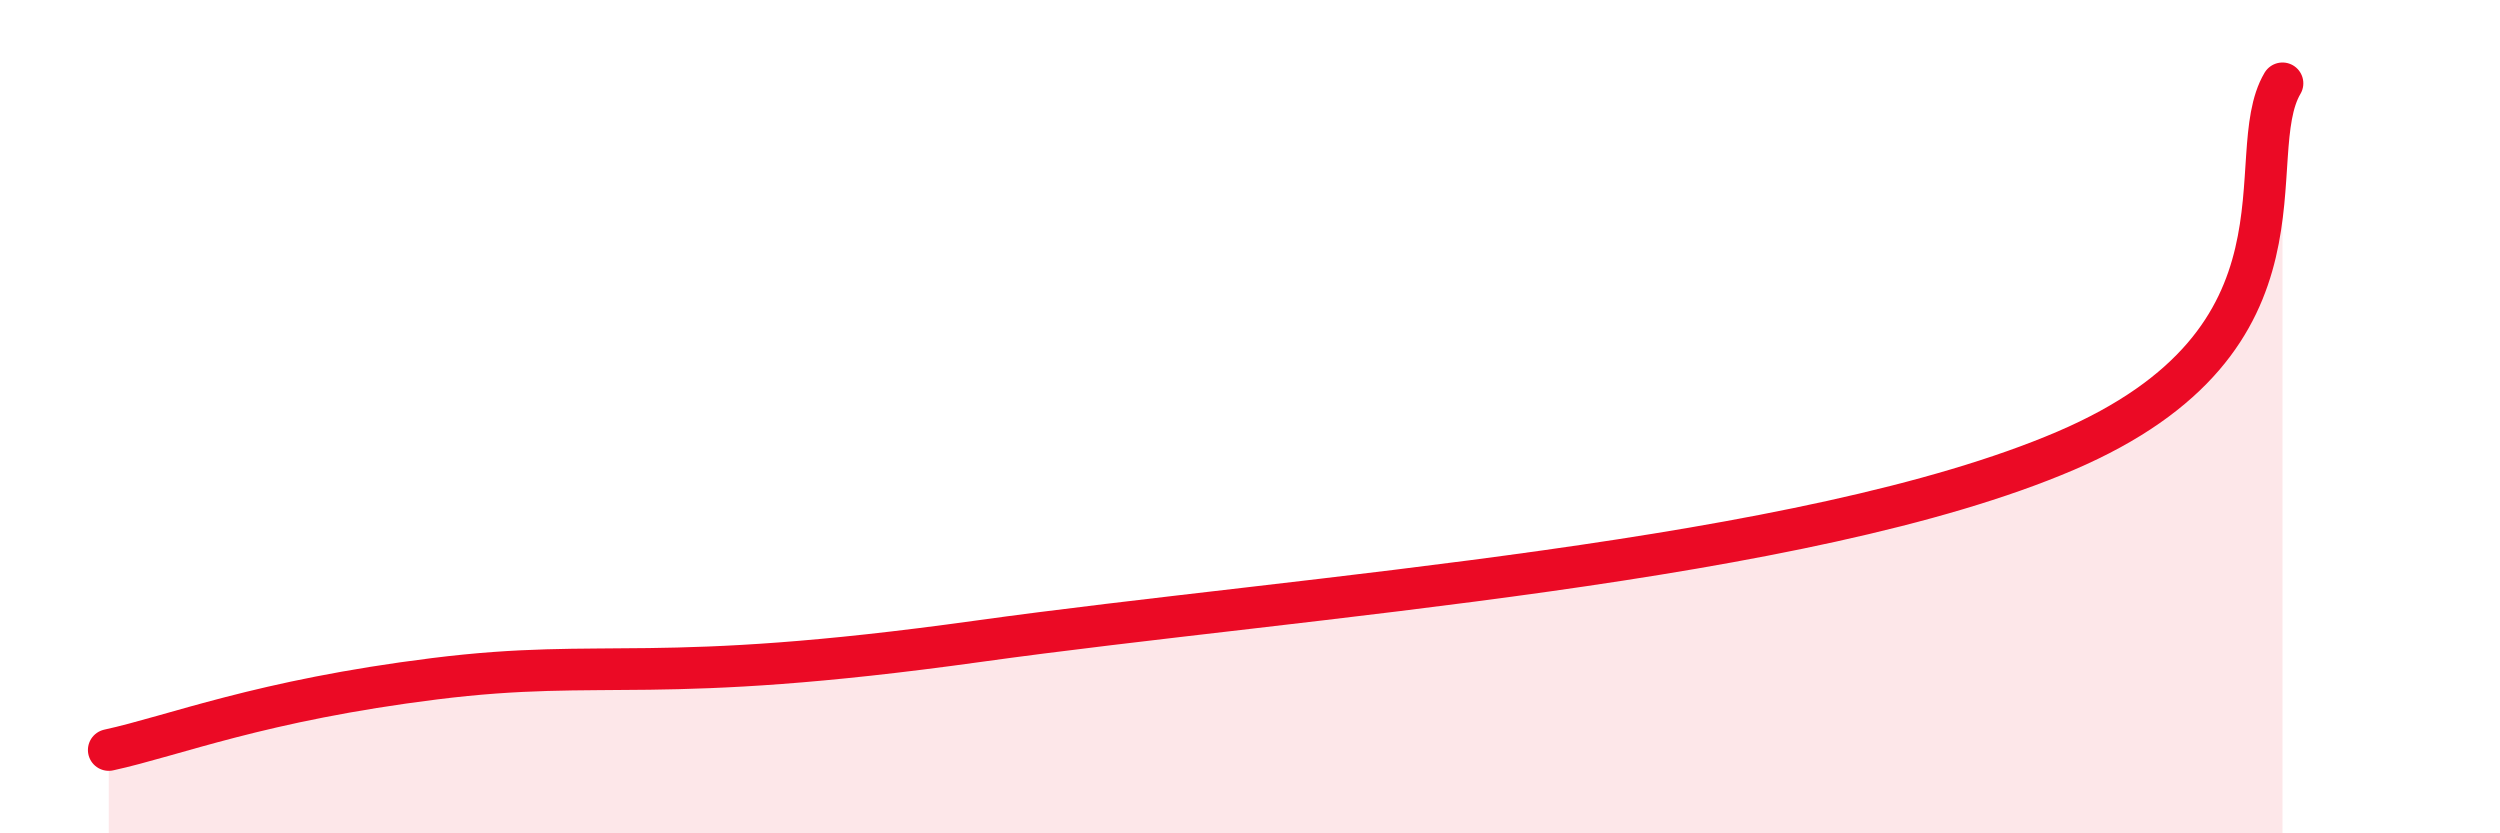 
    <svg width="60" height="20" viewBox="0 0 60 20" xmlns="http://www.w3.org/2000/svg">
      <path
        d="M 2.61,18 C 4.17,17.66 6.26,16.81 10.43,16.29 C 14.6,15.77 15.65,16.48 23.48,15.39 C 31.31,14.3 43.31,13.5 49.57,10.82 C 55.83,8.14 53.74,3.76 54.78,2L54.78 20L2.61 20Z"
        fill="#EB0A25"
        opacity="0.1"
        stroke-linecap="round"
        stroke-linejoin="round"
      />
      <path
        d="M 2.61,18 C 4.17,17.66 6.26,16.81 10.43,16.29 C 14.6,15.77 15.65,16.48 23.48,15.39 C 31.31,14.3 43.31,13.5 49.57,10.82 C 55.83,8.14 53.74,3.76 54.78,2"
        stroke="#EB0A25"
        stroke-width="1"
        fill="none"
        stroke-linecap="round"
        stroke-linejoin="round"
      />
    </svg>
  